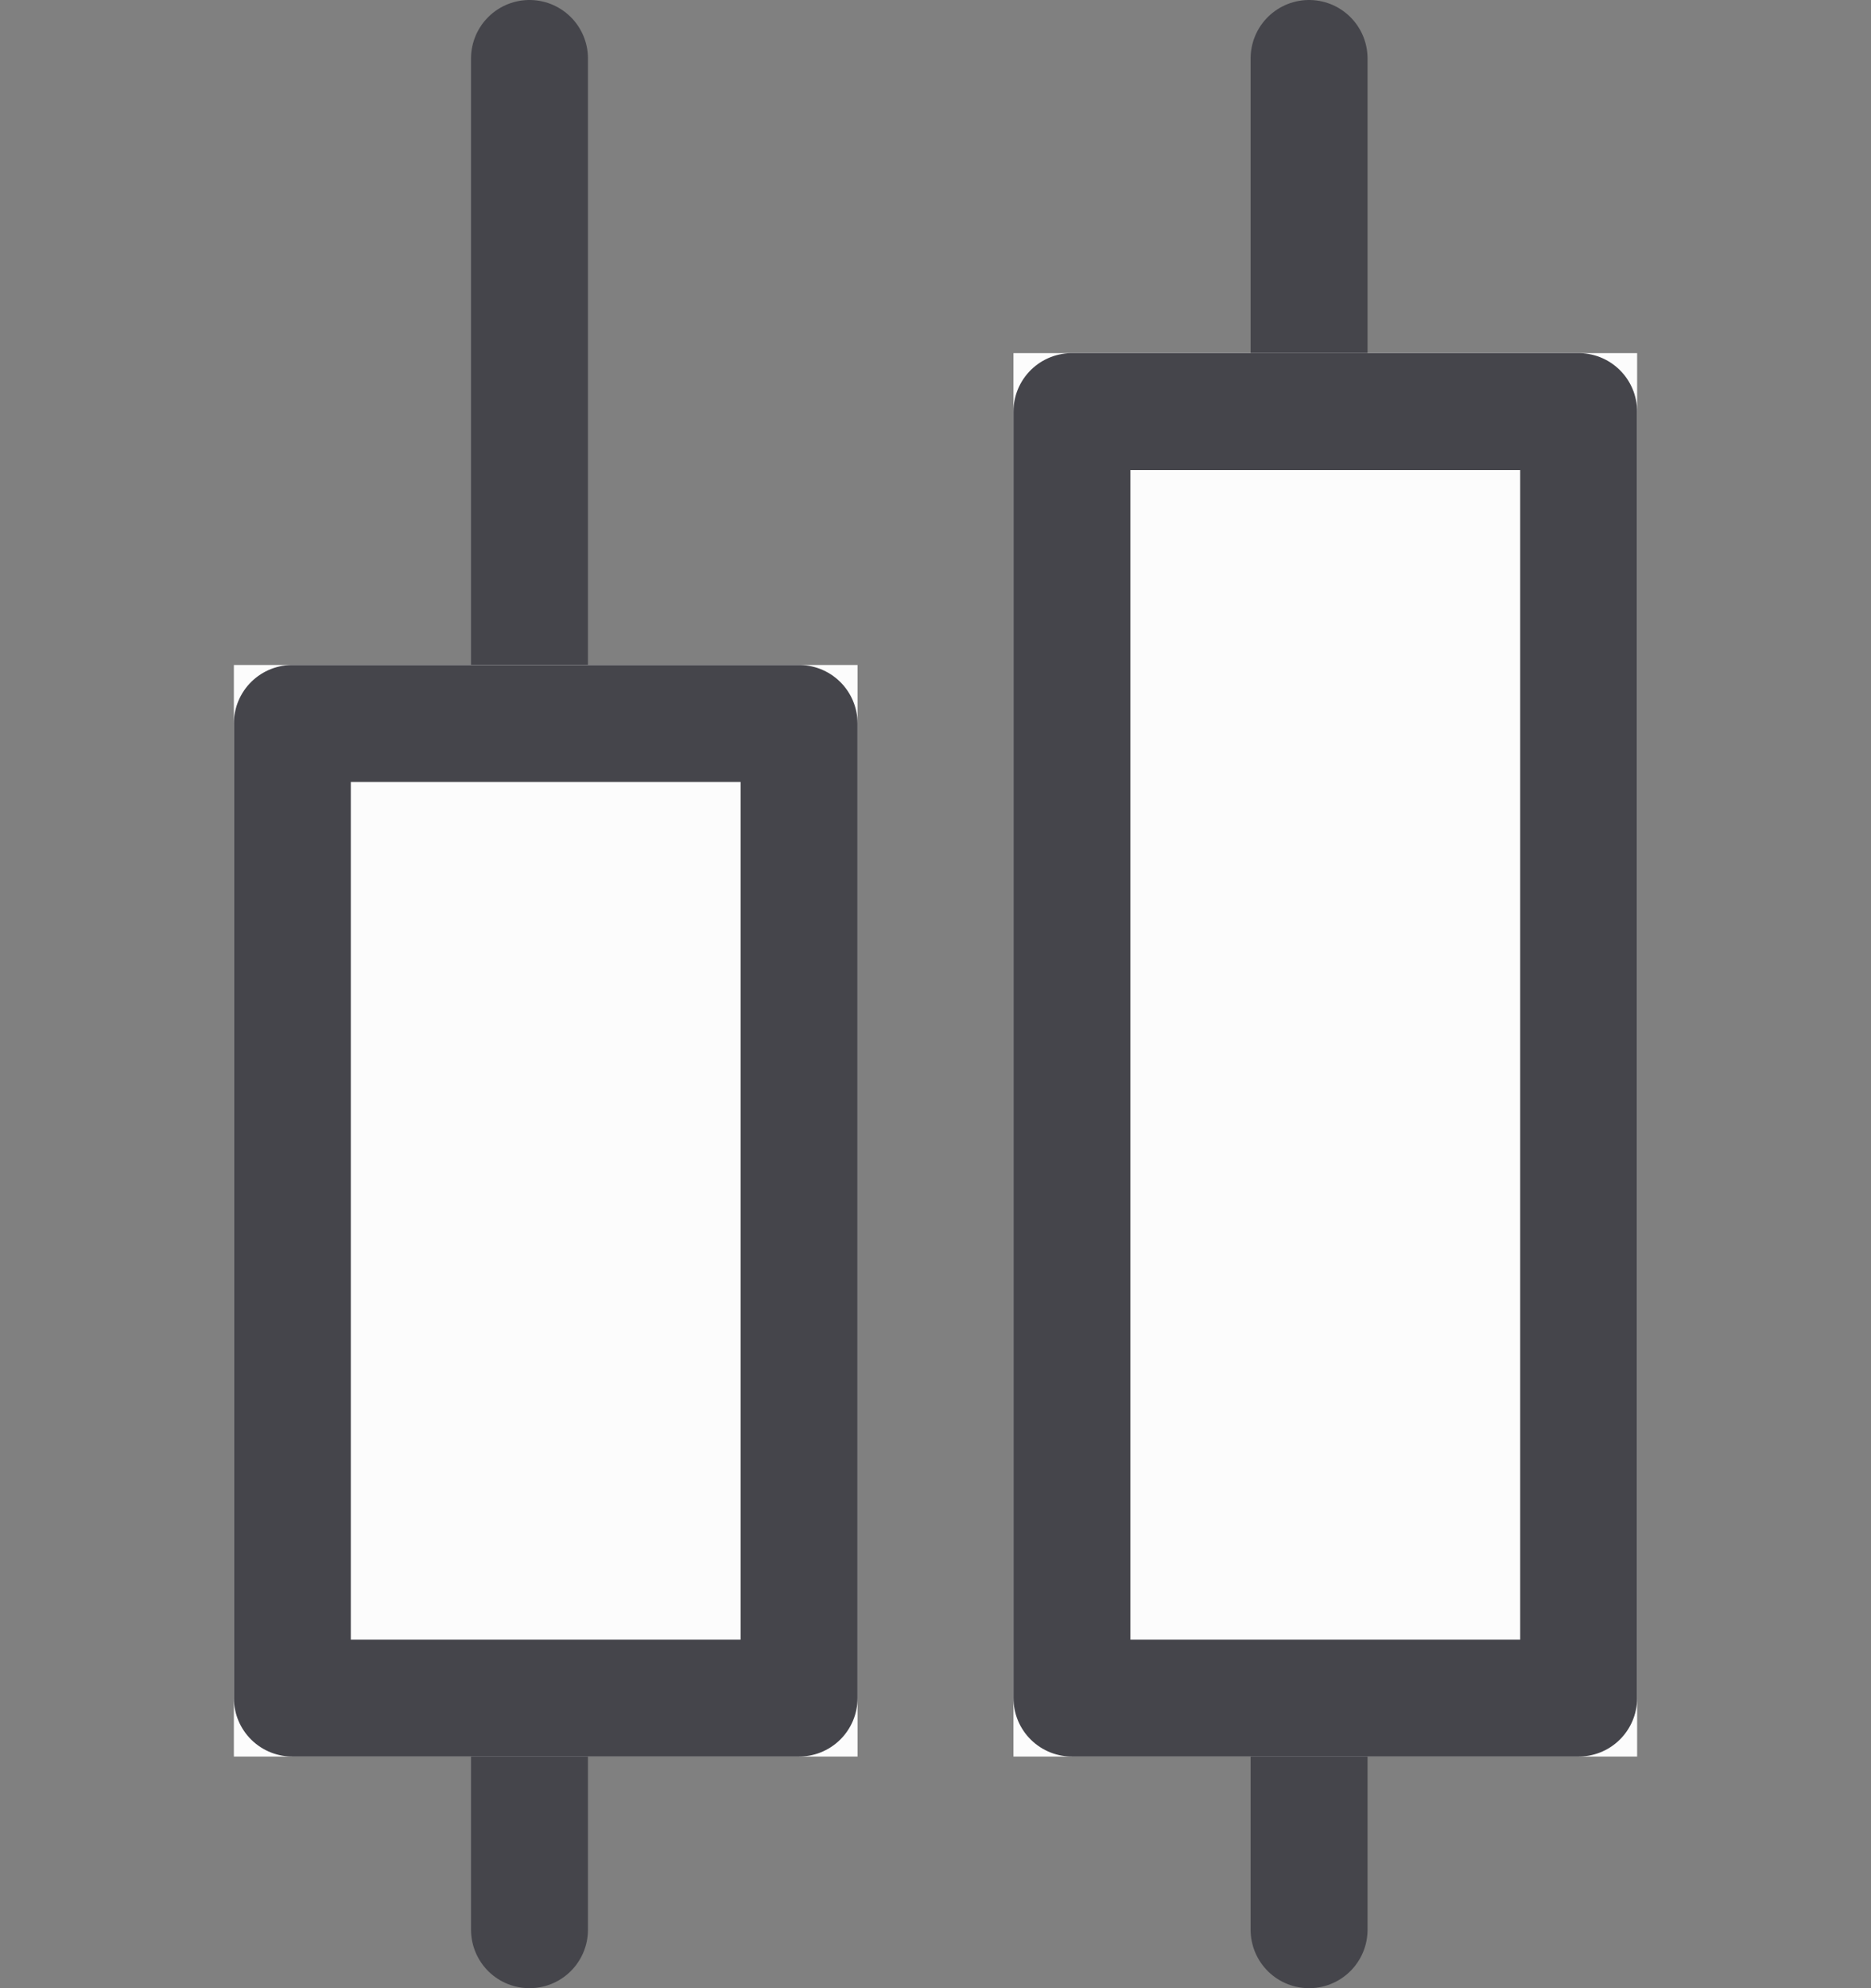 <svg xmlns="http://www.w3.org/2000/svg" width="24" height="25.5" viewBox="0 0 24 25.5"><rect x="0" y="0" width="24" height="25.5" fill="#808080" stroke="none"/><defs><style>.a,.c{fill:none;}.a,.b{stroke:#45454b;stroke-linecap:round;stroke-width:1.5px;}.b{fill:#fcfcfc;stroke-linejoin:round;}.d{stroke:none;}</style></defs><g transform="translate(-819 -773.25)"><g transform="translate(822 774)"><path class="a" d="M818.792,816.221v24" transform="translate(-815 -816.221)"/><path class="a" d="M818.792,816.221v24" transform="translate(-805 -816.221)"/><g class="b" transform="translate(0 7.779)"><rect class="d" width="8" height="14"/><rect class="c" x="0.75" y="0.75" width="6.5" height="12.5"/></g><g class="b" transform="translate(10 3.779)"><rect class="d" width="8" height="18"/><rect class="c" x="0.75" y="0.75" width="6.5" height="16.5"/></g></g><rect class="c" width="24" height="24" transform="translate(819 774)"/></g></svg>